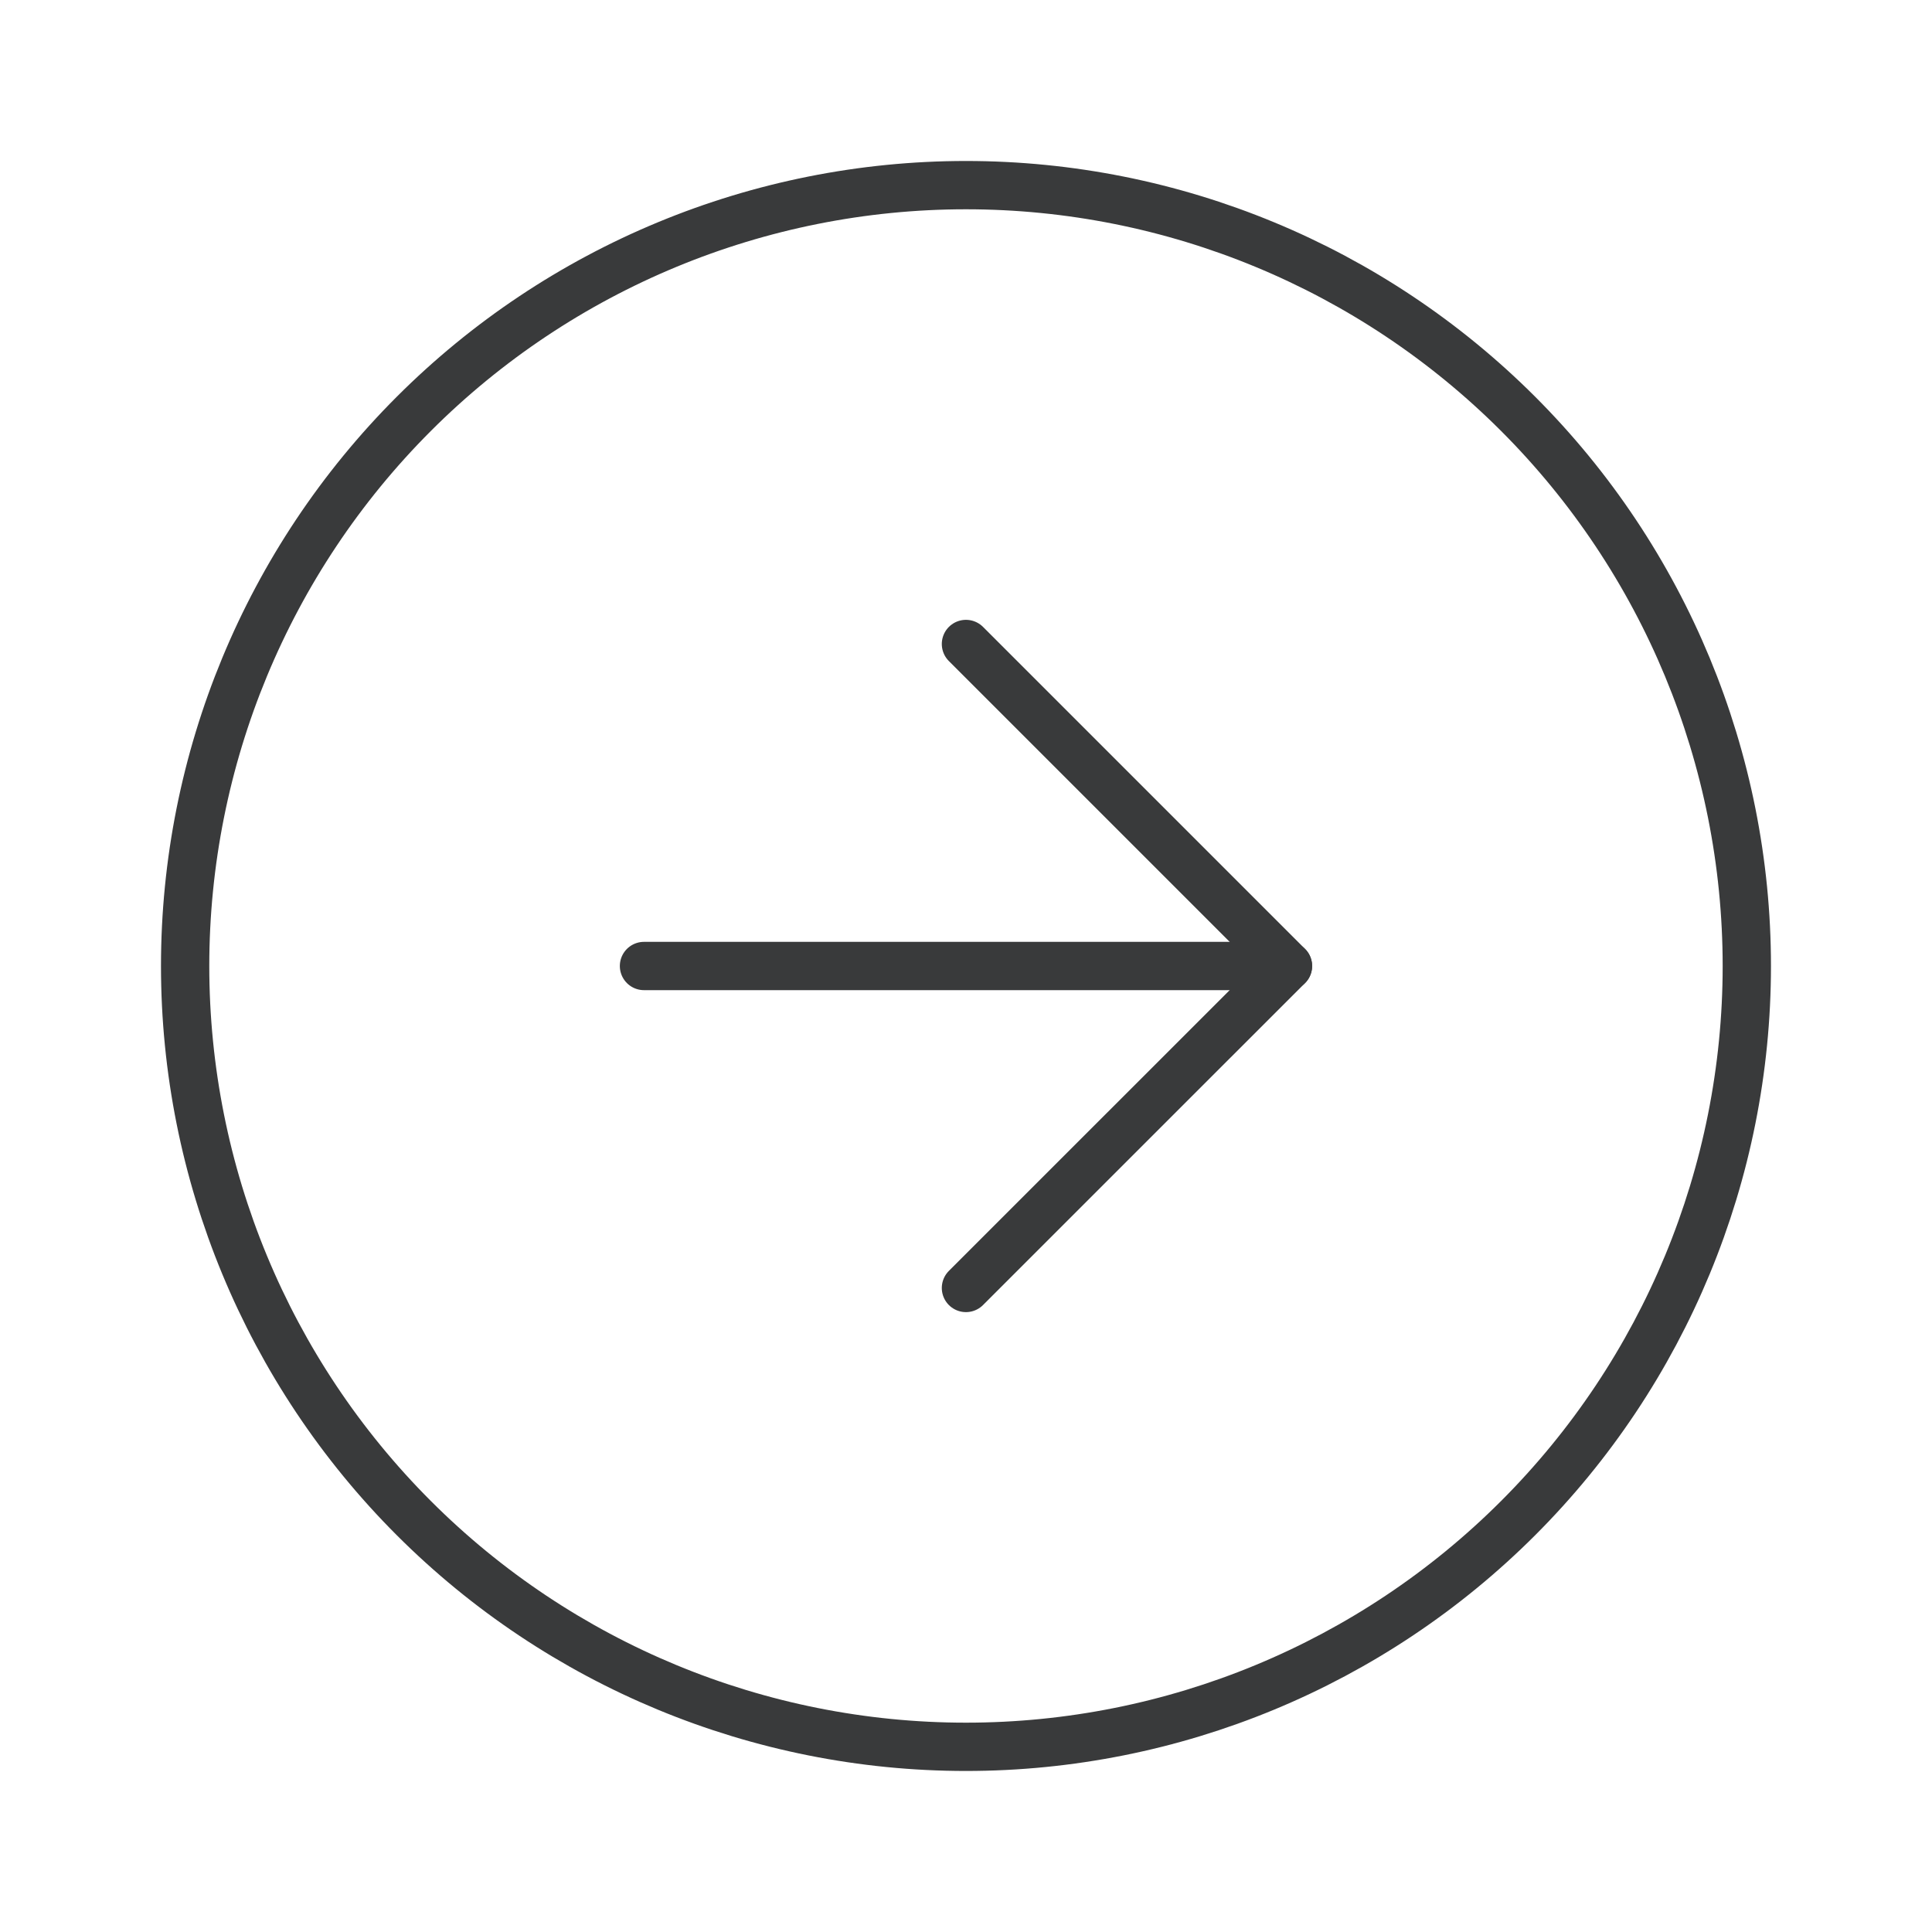 <?xml version="1.0" encoding="UTF-8"?> <svg xmlns="http://www.w3.org/2000/svg" width="40" height="40" viewBox="0 0 40 40" fill="none"><g filter="url(#filter0_b_387_12900)"><path d="M31.431 8.568C28.399 5.536 24.287 3.833 19.999 3.833C15.712 3.833 11.6 5.536 8.568 8.568C5.536 11.6 3.833 15.712 3.833 20C3.833 24.287 5.536 28.399 8.568 31.431C11.6 34.463 15.712 36.166 19.999 36.166C24.287 36.166 28.399 34.463 31.431 31.431C34.463 28.399 36.166 24.287 36.166 20C36.166 15.712 34.463 11.6 31.431 8.568Z" stroke="#393A3B"></path></g><path d="M19.999 13.333L26.666 20L19.999 26.666" stroke="#393A3B" stroke-linecap="round" stroke-linejoin="round"></path><path d="M13.333 20H26.666" stroke="#393A3B" stroke-linecap="round" stroke-linejoin="round"></path><defs><filter id="filter0_b_387_12900" x="-36.667" y="-36.667" width="113.333" height="113.333" filterUnits="userSpaceOnUse" color-interpolation-filters="sRGB"><feFlood flood-opacity="0" result="BackgroundImageFix"></feFlood><feGaussianBlur in="BackgroundImageFix" stdDeviation="20"></feGaussianBlur><feComposite in2="SourceAlpha" operator="in" result="effect1_backgroundBlur_387_12900"></feComposite><feBlend mode="normal" in="SourceGraphic" in2="effect1_backgroundBlur_387_12900" result="shape"></feBlend></filter></defs></svg> 